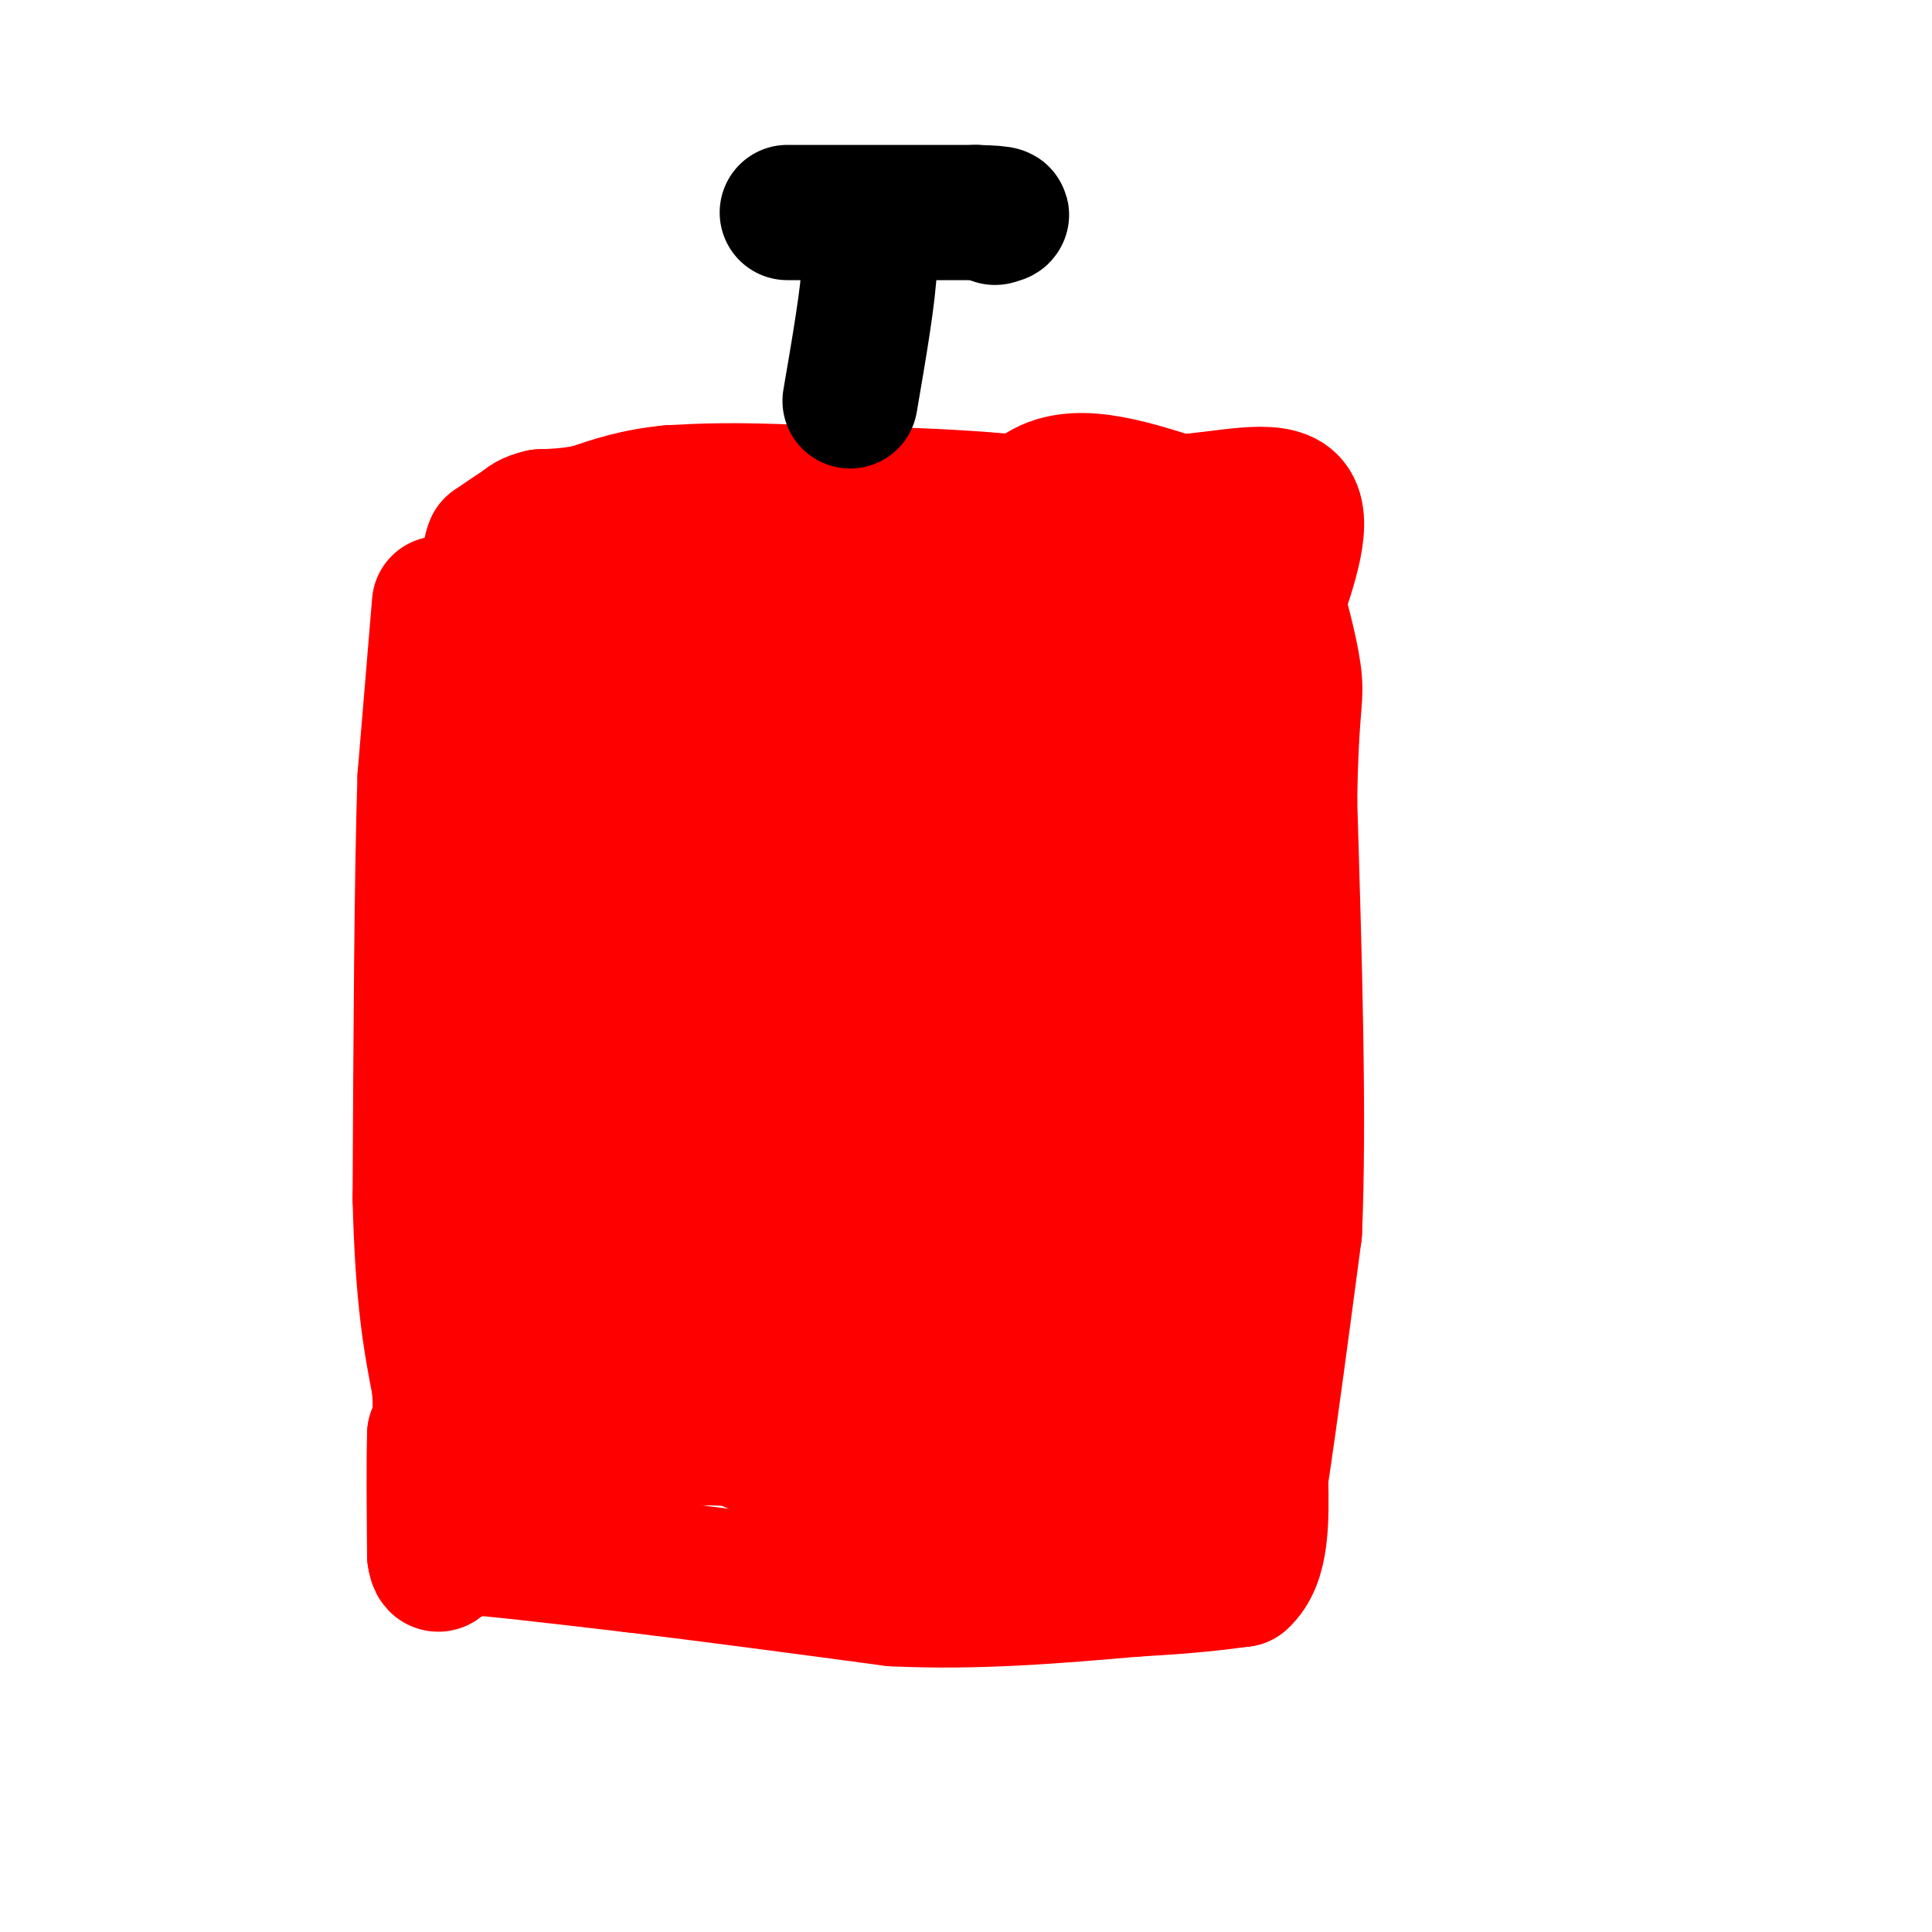 <svg viewBox='0 0 400 400' version='1.1' xmlns='http://www.w3.org/2000/svg' xmlns:xlink='http://www.w3.org/1999/xlink'><g fill='none' stroke='#ff0000' stroke-width='28' stroke-linecap='round' stroke-linejoin='round'><path d='M91,125c0.000,0.000 -3.000,36.000 -3,36'/><path d='M88,161c-0.667,20.500 -0.833,53.750 -1,87'/><path d='M87,248c0.500,21.000 2.250,30.000 4,39'/><path d='M91,287c0.500,8.167 -0.250,9.083 -1,10'/><path d='M90,297c-0.167,5.833 -0.083,15.417 0,25'/><path d='M90,322c0.500,3.833 1.750,0.917 3,-2'/><path d='M93,320c6.833,0.333 22.417,2.167 38,4'/><path d='M131,324c15.333,1.833 34.667,4.417 54,7'/><path d='M185,331c17.333,0.833 33.667,-0.583 50,-2'/><path d='M235,329c12.000,-0.667 17.000,-1.333 22,-2'/><path d='M257,327c4.333,-3.833 4.167,-12.417 4,-21'/><path d='M261,306c1.833,-12.000 4.417,-31.500 7,-51'/><path d='M268,255c1.000,-23.333 0.000,-56.167 -1,-89'/><path d='M267,166c0.244,-18.600 1.356,-20.600 1,-25c-0.356,-4.400 -2.178,-11.200 -4,-18'/><path d='M264,123c-0.667,-3.333 -0.333,-2.667 0,-2'/><path d='M264,121c-6.667,-2.833 -23.333,-8.917 -40,-15'/><path d='M224,106c-16.333,-3.167 -37.167,-3.583 -58,-4'/><path d='M166,102c-14.167,-0.667 -20.583,-0.333 -27,0'/><path d='M139,102c-7.333,0.667 -12.167,2.333 -17,4'/><path d='M122,106c-4.500,0.833 -7.250,0.917 -10,1'/><path d='M112,107c-2.333,0.500 -3.167,1.250 -4,2'/><path d='M108,109c-1.667,1.000 -3.833,2.500 -6,4'/><path d='M102,113c-1.000,2.167 -0.500,5.583 0,9'/><path d='M102,122c2.024,2.381 7.083,3.833 10,5c2.917,1.167 3.690,2.048 6,10c2.310,7.952 6.155,22.976 10,38'/><path d='M128,175c3.867,14.000 8.533,30.000 14,44c5.467,14.000 11.733,26.000 18,38'/><path d='M160,257c5.833,13.167 11.417,27.083 17,41'/><path d='M177,298c3.711,9.044 4.489,11.156 0,10c-4.489,-1.156 -14.244,-5.578 -24,-10'/><path d='M153,298c-11.333,-1.167 -27.667,0.917 -44,3'/><path d='M109,301c-8.489,-0.022 -7.711,-1.578 -3,-5c4.711,-3.422 13.356,-8.711 22,-14'/><path d='M128,282c7.131,-4.214 13.958,-7.750 19,-9c5.042,-1.250 8.298,-0.214 10,1c1.702,1.214 1.851,2.607 2,4'/><path d='M159,278c-3.143,1.202 -12.000,2.208 -19,-2c-7.000,-4.208 -12.143,-13.631 -15,-16c-2.857,-2.369 -3.429,2.315 -4,7'/><path d='M121,267c-1.778,4.378 -4.222,11.822 -6,9c-1.778,-2.822 -2.889,-15.911 -4,-29'/><path d='M111,247c-0.507,-5.013 0.226,-3.045 1,-3c0.774,0.045 1.589,-1.833 3,3c1.411,4.833 3.418,16.378 5,16c1.582,-0.378 2.738,-12.679 5,-15c2.262,-2.321 5.631,5.340 9,13'/><path d='M134,261c1.167,-0.333 -0.417,-7.667 -2,-15'/><path d='M132,246c-1.738,-3.417 -5.083,-4.458 -7,-13c-1.917,-8.542 -2.405,-24.583 -4,-35c-1.595,-10.417 -4.298,-15.208 -7,-20'/><path d='M114,178c-1.844,-4.444 -2.956,-5.556 -3,-10c-0.044,-4.444 0.978,-12.222 2,-20'/><path d='M113,148c0.012,-4.762 -0.958,-6.667 -2,-9c-1.042,-2.333 -2.155,-5.095 -3,1c-0.845,6.095 -1.423,21.048 -2,36'/><path d='M106,176c-1.393,15.786 -3.875,37.250 -5,49c-1.125,11.750 -0.893,13.786 0,15c0.893,1.214 2.446,1.607 4,2'/><path d='M105,242c1.779,0.964 4.228,2.374 11,-4c6.772,-6.374 17.867,-20.533 26,-36c8.133,-15.467 13.305,-32.241 15,-41c1.695,-8.759 -0.087,-9.503 -2,-11c-1.913,-1.497 -3.956,-3.749 -6,-6'/><path d='M149,144c-3.242,-1.204 -8.347,-1.215 -13,-4c-4.653,-2.785 -8.856,-8.344 -9,-14c-0.144,-5.656 3.769,-11.407 7,-14c3.231,-2.593 5.780,-2.026 7,-1c1.220,1.026 1.110,2.513 1,4'/><path d='M142,115c1.166,3.231 3.581,9.309 2,19c-1.581,9.691 -7.156,22.994 -10,31c-2.844,8.006 -2.955,10.716 0,13c2.955,2.284 8.978,4.142 15,6'/><path d='M149,184c4.572,1.416 8.503,1.954 10,-1c1.497,-2.954 0.561,-9.402 0,-13c-0.561,-3.598 -0.748,-4.346 -4,-5c-3.252,-0.654 -9.568,-1.215 -13,1c-3.432,2.215 -3.981,7.204 0,11c3.981,3.796 12.490,6.398 21,9'/><path d='M163,186c4.331,1.808 4.657,1.828 6,0c1.343,-1.828 3.703,-5.505 1,-7c-2.703,-1.495 -10.470,-0.807 -14,1c-3.530,1.807 -2.824,4.734 -1,7c1.824,2.266 4.767,3.871 10,2c5.233,-1.871 12.756,-7.217 15,-11c2.244,-3.783 -0.790,-6.004 -3,-7c-2.210,-0.996 -3.595,-0.768 -5,-1c-1.405,-0.232 -2.830,-0.923 -4,0c-1.170,0.923 -2.085,3.462 -3,6'/><path d='M165,176c-0.659,1.838 -0.808,3.432 0,5c0.808,1.568 2.573,3.108 6,1c3.427,-2.108 8.518,-7.866 8,-8c-0.518,-0.134 -6.644,5.356 -9,8c-2.356,2.644 -0.942,2.443 -1,3c-0.058,0.557 -1.588,1.874 4,0c5.588,-1.874 18.294,-6.937 31,-12'/><path d='M204,173c1.781,1.547 -9.265,11.415 -9,11c0.265,-0.415 11.841,-11.112 13,-12c1.159,-0.888 -8.097,8.032 -11,11c-2.903,2.968 0.549,-0.016 4,-3'/><path d='M201,180c4.191,-2.828 12.668,-8.398 17,-10c4.332,-1.602 4.517,0.764 1,4c-3.517,3.236 -10.737,7.342 -9,6c1.737,-1.342 12.429,-8.130 17,-10c4.571,-1.870 3.020,1.180 0,4c-3.020,2.820 -7.510,5.410 -12,8'/><path d='M215,182c0.428,-0.834 7.500,-6.918 7,-7c-0.500,-0.082 -8.570,5.840 -13,8c-4.430,2.160 -5.218,0.558 -1,-5c4.218,-5.558 13.443,-15.073 11,-17c-2.443,-1.927 -16.555,3.735 -20,3c-3.445,-0.735 3.778,-7.868 11,-15'/><path d='M210,149c-4.247,2.297 -20.366,15.538 -23,16c-2.634,0.462 8.217,-11.857 10,-14c1.783,-2.143 -5.501,5.889 -9,9c-3.499,3.111 -3.211,1.299 1,-3c4.211,-4.299 12.346,-11.085 13,-12c0.654,-0.915 -6.173,4.043 -13,9'/><path d='M189,154c1.856,-2.832 12.997,-14.411 12,-16c-0.997,-1.589 -14.133,6.811 -16,6c-1.867,-0.811 7.536,-10.834 8,-13c0.464,-2.166 -8.010,3.524 -12,5c-3.990,1.476 -3.495,-1.262 -3,-4'/><path d='M178,132c1.677,-3.514 7.369,-10.298 6,-8c-1.369,2.298 -9.800,13.678 -11,15c-1.200,1.322 4.831,-7.413 4,-8c-0.831,-0.587 -8.523,6.975 -12,7c-3.477,0.025 -2.738,-7.488 -2,-15'/><path d='M163,123c0.690,-3.682 3.414,-5.386 2,-4c-1.414,1.386 -6.967,5.863 -6,7c0.967,1.137 8.455,-1.066 12,-3c3.545,-1.934 3.147,-3.598 1,4c-2.147,7.598 -6.042,24.456 -7,31c-0.958,6.544 1.021,2.772 3,-1'/><path d='M168,157c5.356,-2.600 17.244,-8.600 24,-13c6.756,-4.400 8.378,-7.200 10,-10'/><path d='M202,134c3.833,-7.000 8.417,-19.500 13,-32'/><path d='M215,102c7.000,-5.000 18.000,-1.500 29,2'/><path d='M244,104c9.756,-0.667 19.644,-3.333 23,0c3.356,3.333 0.178,12.667 -3,22'/><path d='M264,126c-0.911,11.289 -1.689,28.511 -5,32c-3.311,3.489 -9.156,-6.756 -15,-17'/><path d='M244,141c-0.725,-4.909 4.963,-8.681 3,-6c-1.963,2.681 -11.576,11.815 -12,13c-0.424,1.185 8.340,-5.579 5,-5c-3.340,0.579 -18.784,8.502 -25,8c-6.216,-0.502 -3.205,-9.429 -1,-15c2.205,-5.571 3.602,-7.785 5,-10'/><path d='M219,126c-0.132,0.298 -2.964,6.044 -5,8c-2.036,1.956 -3.278,0.122 0,-4c3.278,-4.122 11.075,-10.533 12,-7c0.925,3.533 -5.021,17.009 -6,23c-0.979,5.991 3.011,4.495 7,3'/><path d='M227,149c1.773,-0.976 2.704,-4.916 3,15c0.296,19.916 -0.045,63.688 0,83c0.045,19.312 0.476,14.164 -1,19c-1.476,4.836 -4.860,19.657 -6,17c-1.140,-2.657 -0.038,-22.792 1,-33c1.038,-10.208 2.011,-10.488 4,-12c1.989,-1.512 4.995,-4.256 8,-7'/><path d='M236,231c1.136,9.584 -0.026,37.043 -1,38c-0.974,0.957 -1.762,-24.589 -2,-35c-0.238,-10.411 0.075,-5.689 2,-4c1.925,1.689 5.463,0.344 9,-1'/><path d='M244,229c2.167,-3.667 3.083,-12.333 4,-21'/><path d='M248,208c2.917,-11.333 8.208,-29.167 7,-39c-1.208,-9.833 -8.917,-11.667 -12,-11c-3.083,0.667 -1.542,3.833 0,7'/><path d='M243,165c1.119,13.143 3.917,42.500 4,62c0.083,19.500 -2.548,29.143 -3,35c-0.452,5.857 1.274,7.929 3,10'/><path d='M247,272c0.333,5.167 -0.333,13.083 -1,21'/><path d='M246,293c-0.167,7.679 -0.083,16.375 -6,20c-5.917,3.625 -17.833,2.179 -24,1c-6.167,-1.179 -6.583,-2.089 -7,-3'/><path d='M209,311c-6.738,-1.917 -20.083,-5.208 -22,-8c-1.917,-2.792 7.595,-5.083 17,-6c9.405,-0.917 18.702,-0.458 28,0'/><path d='M232,297c0.902,0.212 -10.841,0.742 -21,0c-10.159,-0.742 -18.732,-2.758 -24,-5c-5.268,-2.242 -7.229,-4.711 -9,-6c-1.771,-1.289 -3.351,-1.397 0,-4c3.351,-2.603 11.633,-7.701 16,-10c4.367,-2.299 4.819,-1.800 6,0c1.181,1.800 3.090,4.900 5,8'/><path d='M205,280c0.798,2.152 0.292,3.532 -3,5c-3.292,1.468 -9.371,3.025 -13,0c-3.629,-3.025 -4.807,-10.630 -5,-17c-0.193,-6.370 0.598,-11.505 2,-15c1.402,-3.495 3.414,-5.350 6,-7c2.586,-1.650 5.745,-3.094 8,0c2.255,3.094 3.604,10.726 2,14c-1.604,3.274 -6.163,2.189 -14,0c-7.837,-2.189 -18.954,-5.483 -25,-10c-6.046,-4.517 -7.023,-10.259 -8,-16'/><path d='M155,234c-0.978,-4.189 0.578,-6.661 1,-11c0.422,-4.339 -0.289,-10.544 6,-4c6.289,6.544 19.578,25.839 21,24c1.422,-1.839 -9.022,-24.811 -13,-32c-3.978,-7.189 -1.489,1.406 1,10'/><path d='M171,221c1.707,5.214 5.474,13.247 3,12c-2.474,-1.247 -11.191,-11.776 -17,-21c-5.809,-9.224 -8.712,-17.142 -4,-14c4.712,3.142 17.038,17.346 23,20c5.962,2.654 5.561,-6.242 6,-9c0.439,-2.758 1.720,0.621 3,4'/><path d='M185,213c2.320,5.647 6.619,17.765 8,15c1.381,-2.765 -0.156,-20.411 -1,-25c-0.844,-4.589 -0.997,3.880 1,11c1.997,7.120 6.142,12.891 8,12c1.858,-0.891 1.429,-8.446 1,-16'/><path d='M202,210c0.920,-7.276 2.721,-17.466 6,-13c3.279,4.466 8.037,23.587 10,28c1.963,4.413 1.132,-5.882 -2,-6c-3.132,-0.118 -8.566,9.941 -14,20'/><path d='M202,239c-2.889,3.689 -3.111,2.911 -2,2c1.111,-0.911 3.556,-1.956 6,-3'/><path d='M206,238c0.000,0.000 0.100,0.100 0.1,0.1'/></g>
<g fill='none' stroke='#000000' stroke-width='28' stroke-linecap='round' stroke-linejoin='round'><path d='M176,83c1.917,-11.167 3.833,-22.333 4,-28c0.167,-5.667 -1.417,-5.833 -3,-6'/><path d='M163,44c0.000,0.000 39.000,0.000 39,0'/><path d='M202,44c7.167,0.167 5.583,0.583 4,1'/></g>
</svg>